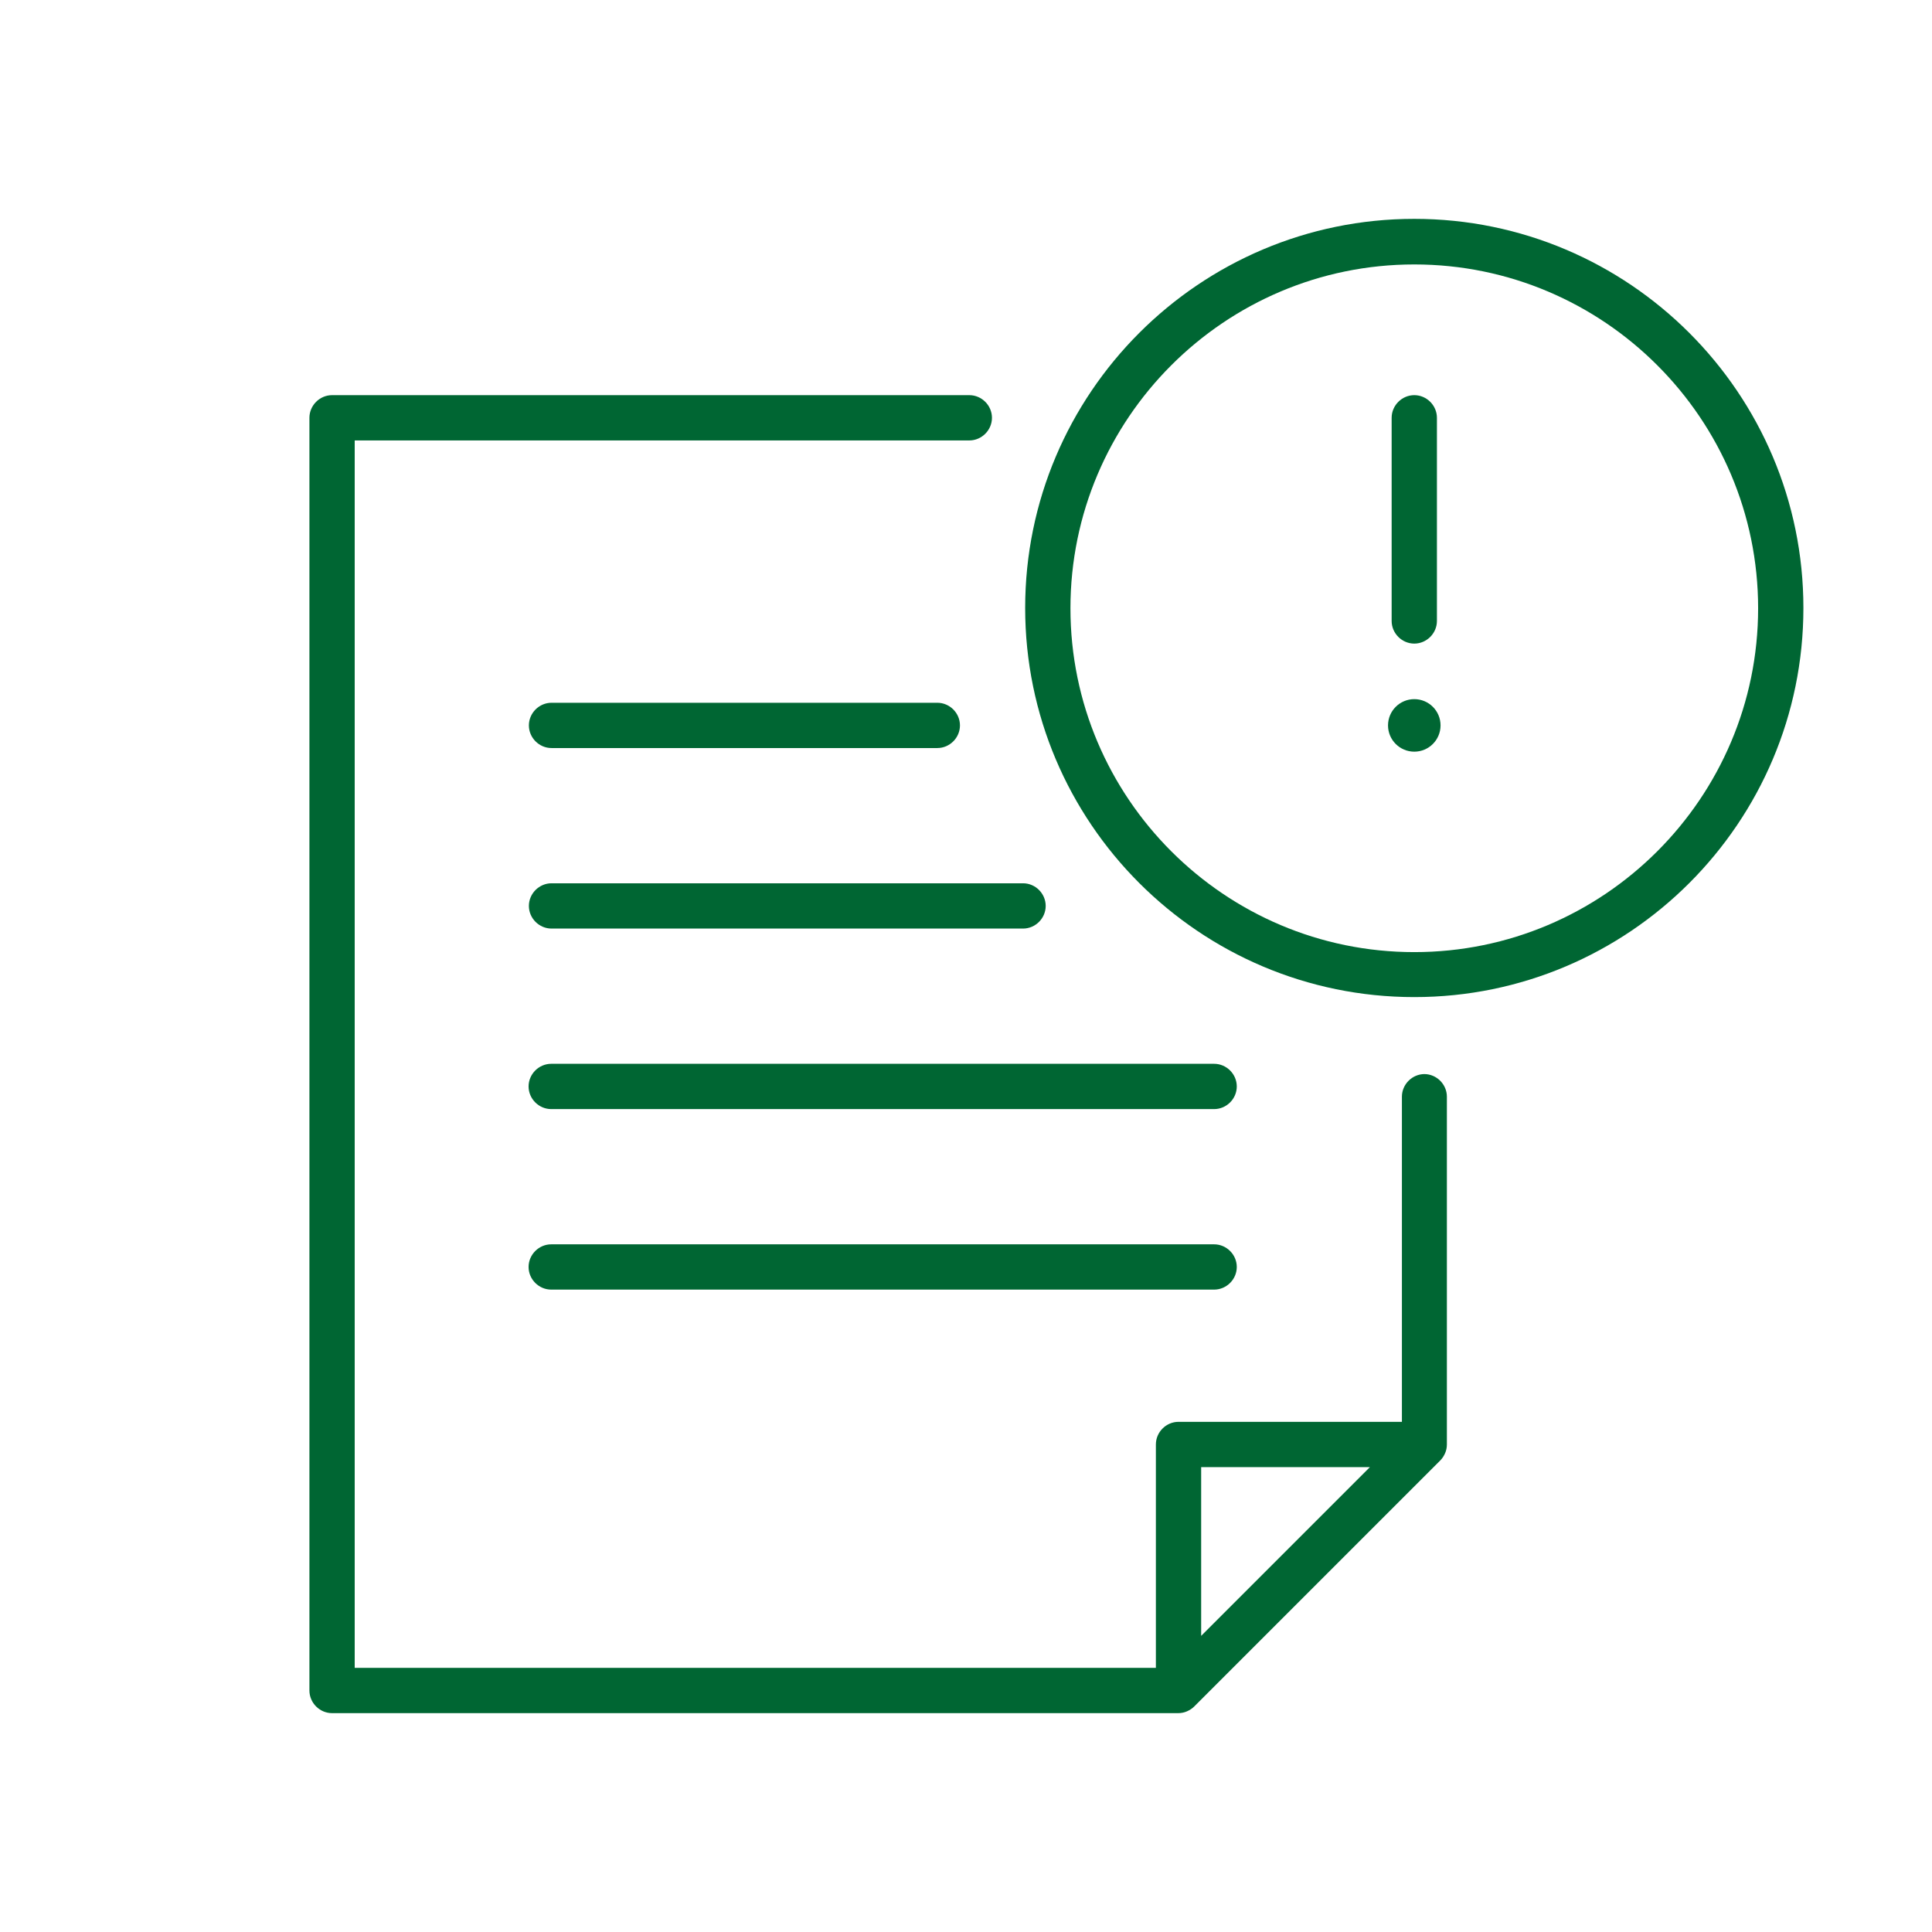 <svg width="64" height="64" viewBox="0 0 64 64" fill="none" xmlns="http://www.w3.org/2000/svg">
<g id="Group 8">
<g id="Group">
<path id="Vector" d="M46.85 7.25C39.74 7.25 33.96 13.03 33.96 20.14C33.96 27.25 39.74 33.03 46.85 33.03C53.96 33.03 59.74 27.25 59.74 20.14C59.74 13.03 53.96 7.25 46.85 7.25ZM46.85 31.54C40.57 31.54 35.46 26.43 35.46 20.15C35.46 13.87 40.57 8.76 46.85 8.76C53.13 8.76 58.24 13.87 58.24 20.15C58.24 26.43 53.13 31.54 46.85 31.54Z" fill="#006633"/>
<path id="Vector_2" d="M46.85 21.32C47.26 21.32 47.6 20.98 47.6 20.57V13.84C47.6 13.43 47.26 13.09 46.85 13.09C46.44 13.09 46.1 13.43 46.1 13.84V20.57C46.1 20.98 46.44 21.32 46.85 21.32Z" fill="#006633"/>
<path id="Vector_3" d="M46.85 24.9C47.331 24.9 47.72 24.51 47.72 24.03C47.72 23.549 47.331 23.16 46.85 23.16C46.37 23.16 45.98 23.549 45.98 24.03C45.98 24.51 46.37 24.9 46.85 24.9Z" fill="#006633"/>
<path id="Vector_4" d="M47.19 35.58C46.78 35.58 46.44 35.92 46.44 36.33V47.1H39.04C38.63 47.1 38.29 47.44 38.29 47.85V55.25H11.75V14.59H32.11C32.52 14.59 32.86 14.25 32.86 13.84C32.86 13.43 32.52 13.09 32.11 13.09H11C10.59 13.09 10.25 13.43 10.25 13.84V56C10.25 56.41 10.59 56.75 11 56.75H39.03C39.13 56.75 39.23 56.73 39.32 56.69C39.41 56.65 39.49 56.6 39.56 56.53L47.71 48.38C47.78 48.31 47.83 48.23 47.87 48.14C47.91 48.05 47.93 47.95 47.93 47.85V36.33C47.93 35.92 47.59 35.58 47.18 35.58H47.19ZM45.38 48.6L39.79 54.19V48.6H45.38Z" fill="#006633"/>
<path id="Vector_5" d="M18.27 24.78H31.05C31.46 24.78 31.8 24.44 31.8 24.03C31.8 23.62 31.46 23.28 31.05 23.28H18.27C17.86 23.28 17.52 23.62 17.52 24.03C17.52 24.44 17.86 24.78 18.27 24.78Z" fill="#006633"/>
<path id="Vector_6" d="M33.89 29.26H18.27C17.86 29.26 17.52 29.6 17.52 30.01C17.52 30.42 17.86 30.76 18.27 30.76H33.89C34.3 30.76 34.64 30.42 34.64 30.01C34.64 29.6 34.3 29.26 33.89 29.26Z" fill="#006633"/>
<path id="Vector_7" d="M40.22 35.24H18.26C17.85 35.24 17.51 35.58 17.51 35.99C17.51 36.4 17.85 36.74 18.26 36.74H40.22C40.63 36.74 40.97 36.4 40.97 35.99C40.97 35.58 40.63 35.24 40.22 35.24Z" fill="#006633"/>
<path id="Vector_8" d="M40.22 41.22H18.26C17.85 41.22 17.51 41.56 17.51 41.97C17.51 42.38 17.85 42.72 18.26 42.72H40.22C40.63 42.72 40.97 42.38 40.97 41.97C40.97 41.56 40.63 41.22 40.22 41.22Z" fill="#006633"/>
</g>
</g>
</svg>
